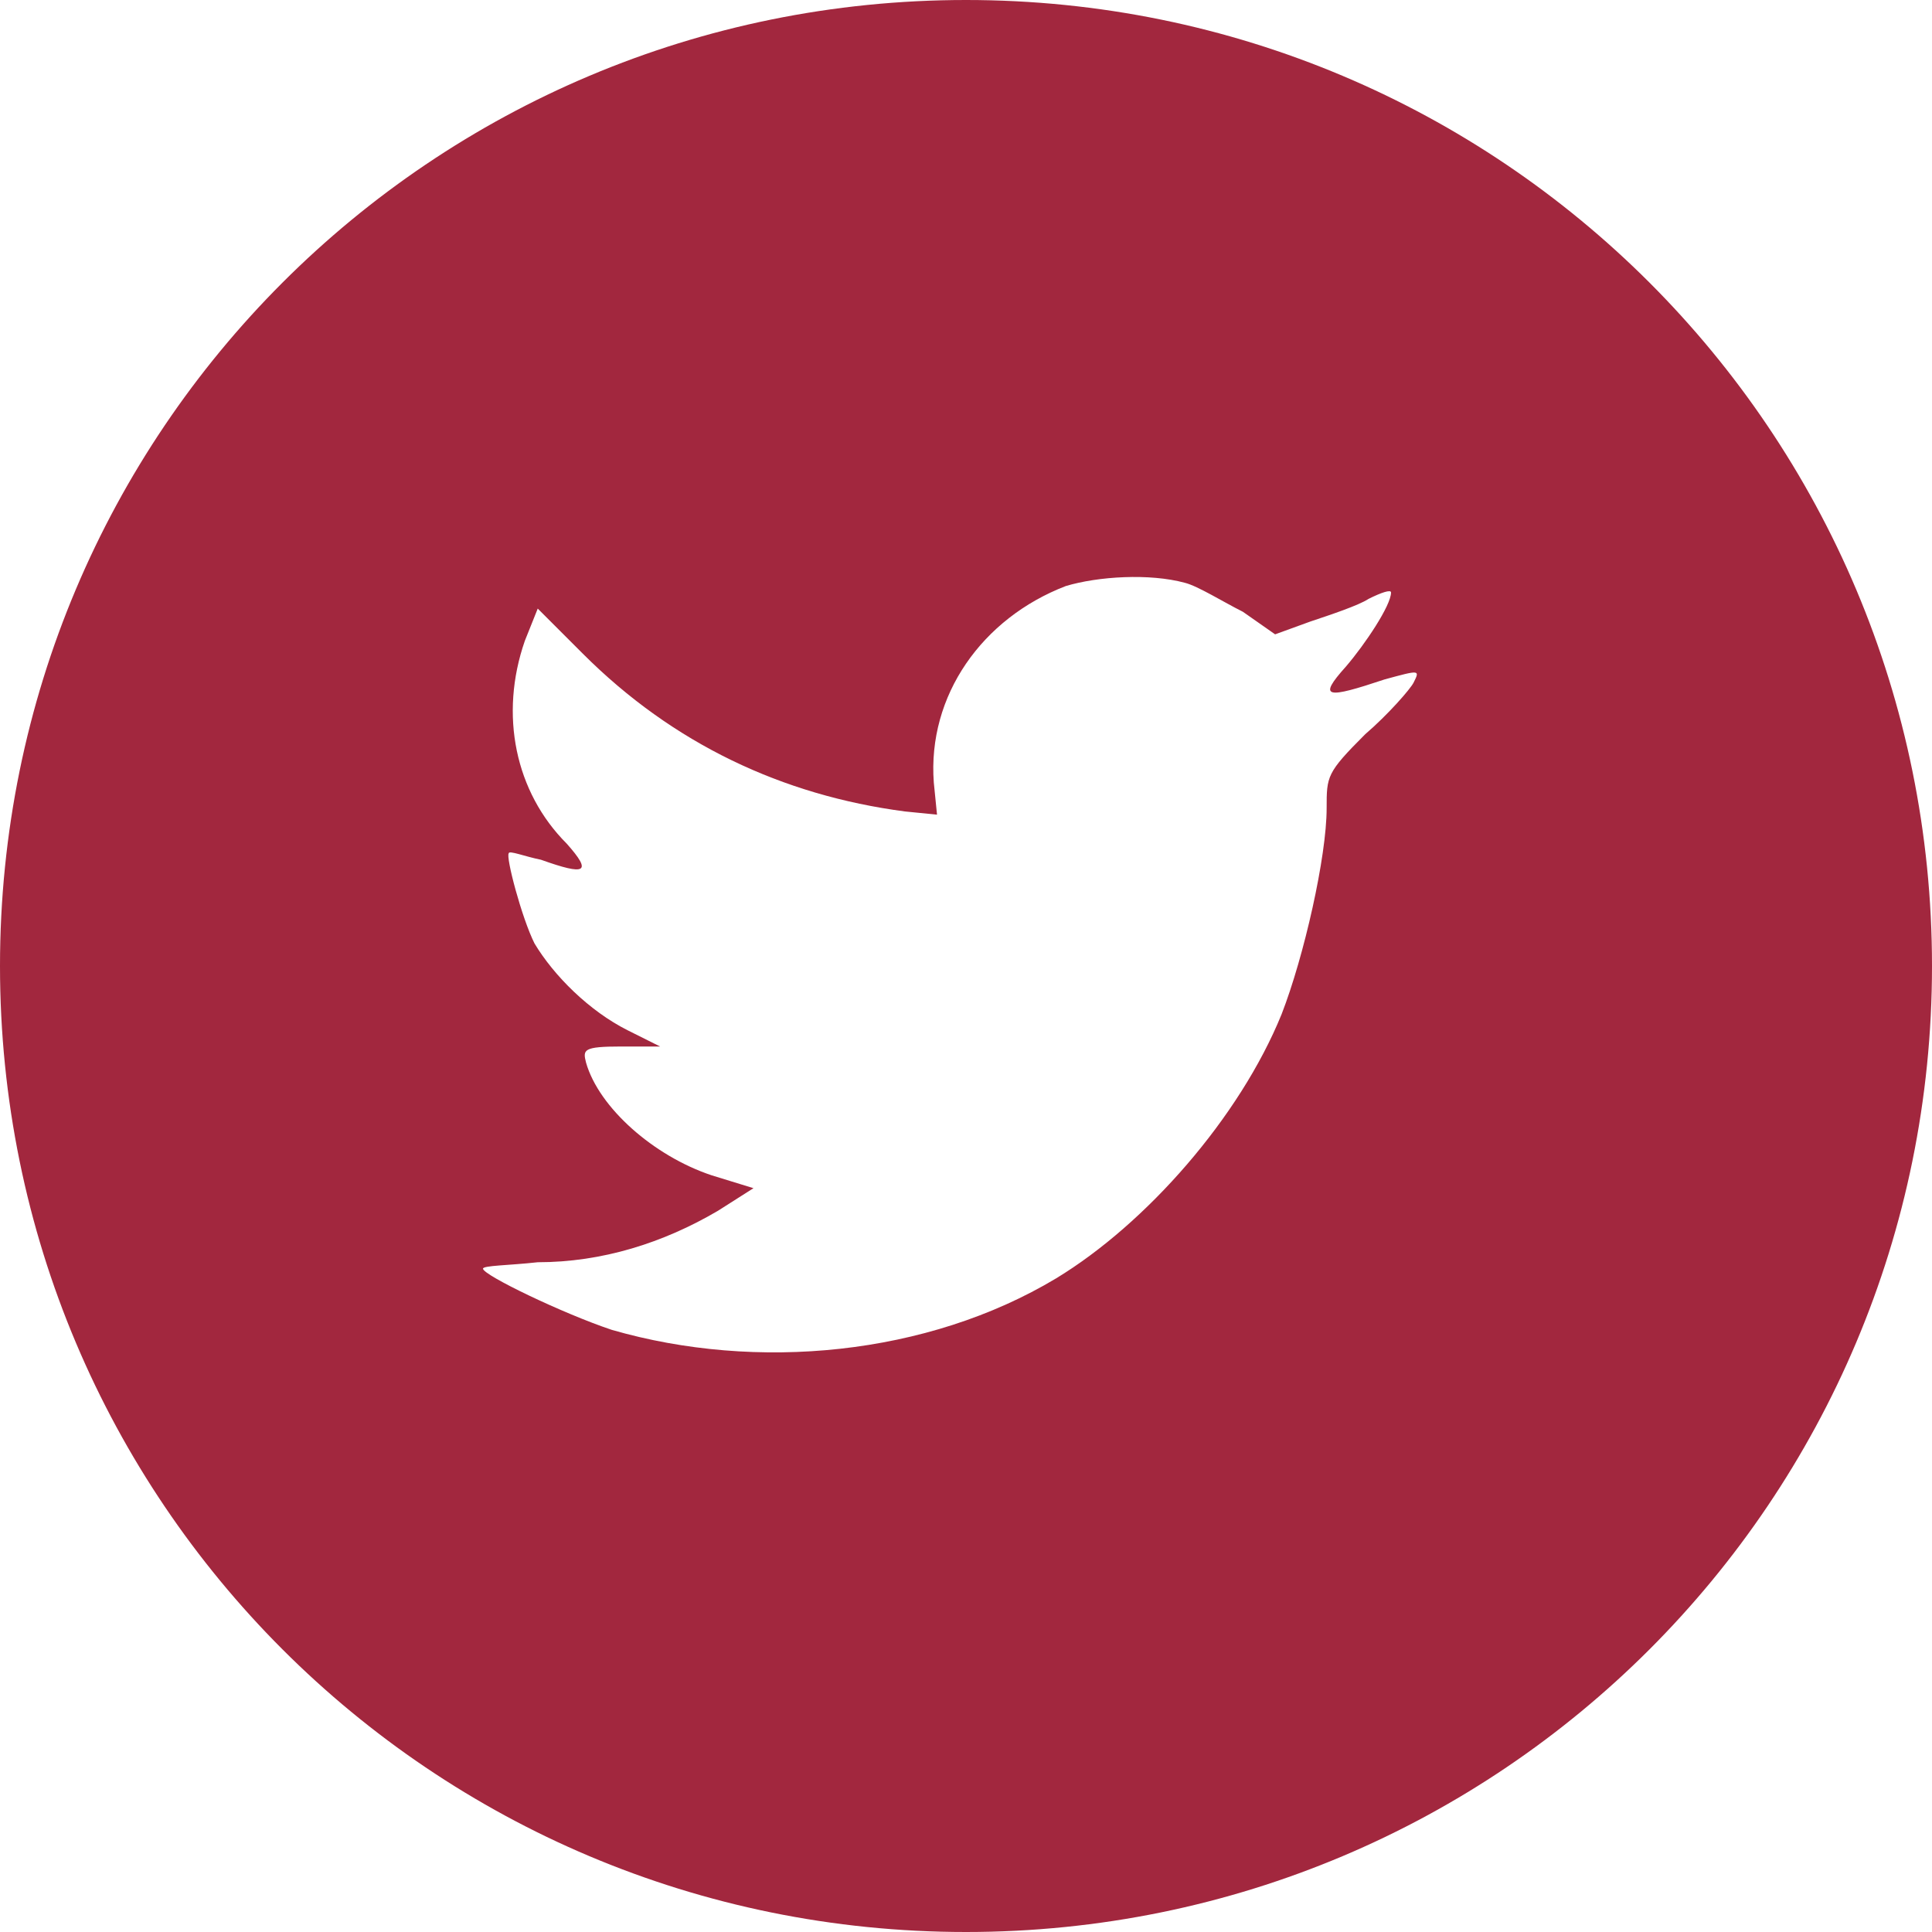 <?xml version="1.0" encoding="utf-8"?>
<svg version="1.1" xmlns="http://www.w3.org/2000/svg" xmlns:xlink="http://www.w3.org/1999/xlink" x="0px" y="0px" viewBox="0 0 60 60" style="enable-background:new 0 0 60 60;" xml:space="preserve" fill="#A2273E">
<path class="st0" d="M30,0C13.4,0,0,13.4,0,30s13.4,30,30,30s30-13.4,30-30S46.6,0,30,0z M43.9,21.2c-0.1,0.2-0.8,1-1.5,1.6
	c-1.2,1.2-1.2,1.3-1.2,2.3c0,1.5-0.7,4.6-1.4,6.4c-1.3,3.2-4.2,6.5-7,8.2c-4,2.4-9.3,2.9-13.8,1.6c-1.5-0.5-4-1.7-4-1.9
	c0-0.1,0.8-0.1,1.7-0.2c2,0,3.9-0.6,5.6-1.6l1.1-0.7l-1.3-0.4c-1.8-0.6-3.5-2.1-3.9-3.5c-0.1-0.4-0.1-0.5,1.1-0.5l1.2,0l-1-0.5
	c-1.2-0.6-2.3-1.7-2.9-2.7c-0.4-0.8-0.9-2.7-0.8-2.8c0-0.1,0.5,0.1,1,0.2c1.4,0.5,1.6,0.4,0.8-0.5c-1.6-1.6-2.1-4-1.3-6.3l0.4-1
	l1.4,1.4c2.8,2.8,6.2,4.4,10,4.9l1,0.1l-0.1-1c-0.2-2.7,1.5-5.1,4.1-6.1c1-0.3,2.6-0.4,3.7-0.1c0.4,0.1,1.2,0.6,1.8,0.9l1,0.7
	l1.1-0.4c0.6-0.2,1.5-0.5,1.8-0.7c0.4-0.2,0.7-0.3,0.7-0.2c0,0.4-0.8,1.6-1.4,2.3c-0.9,1-0.6,1,1.2,0.4
	C44.1,20.8,44.1,20.8,43.9,21.2z"/>
</svg>